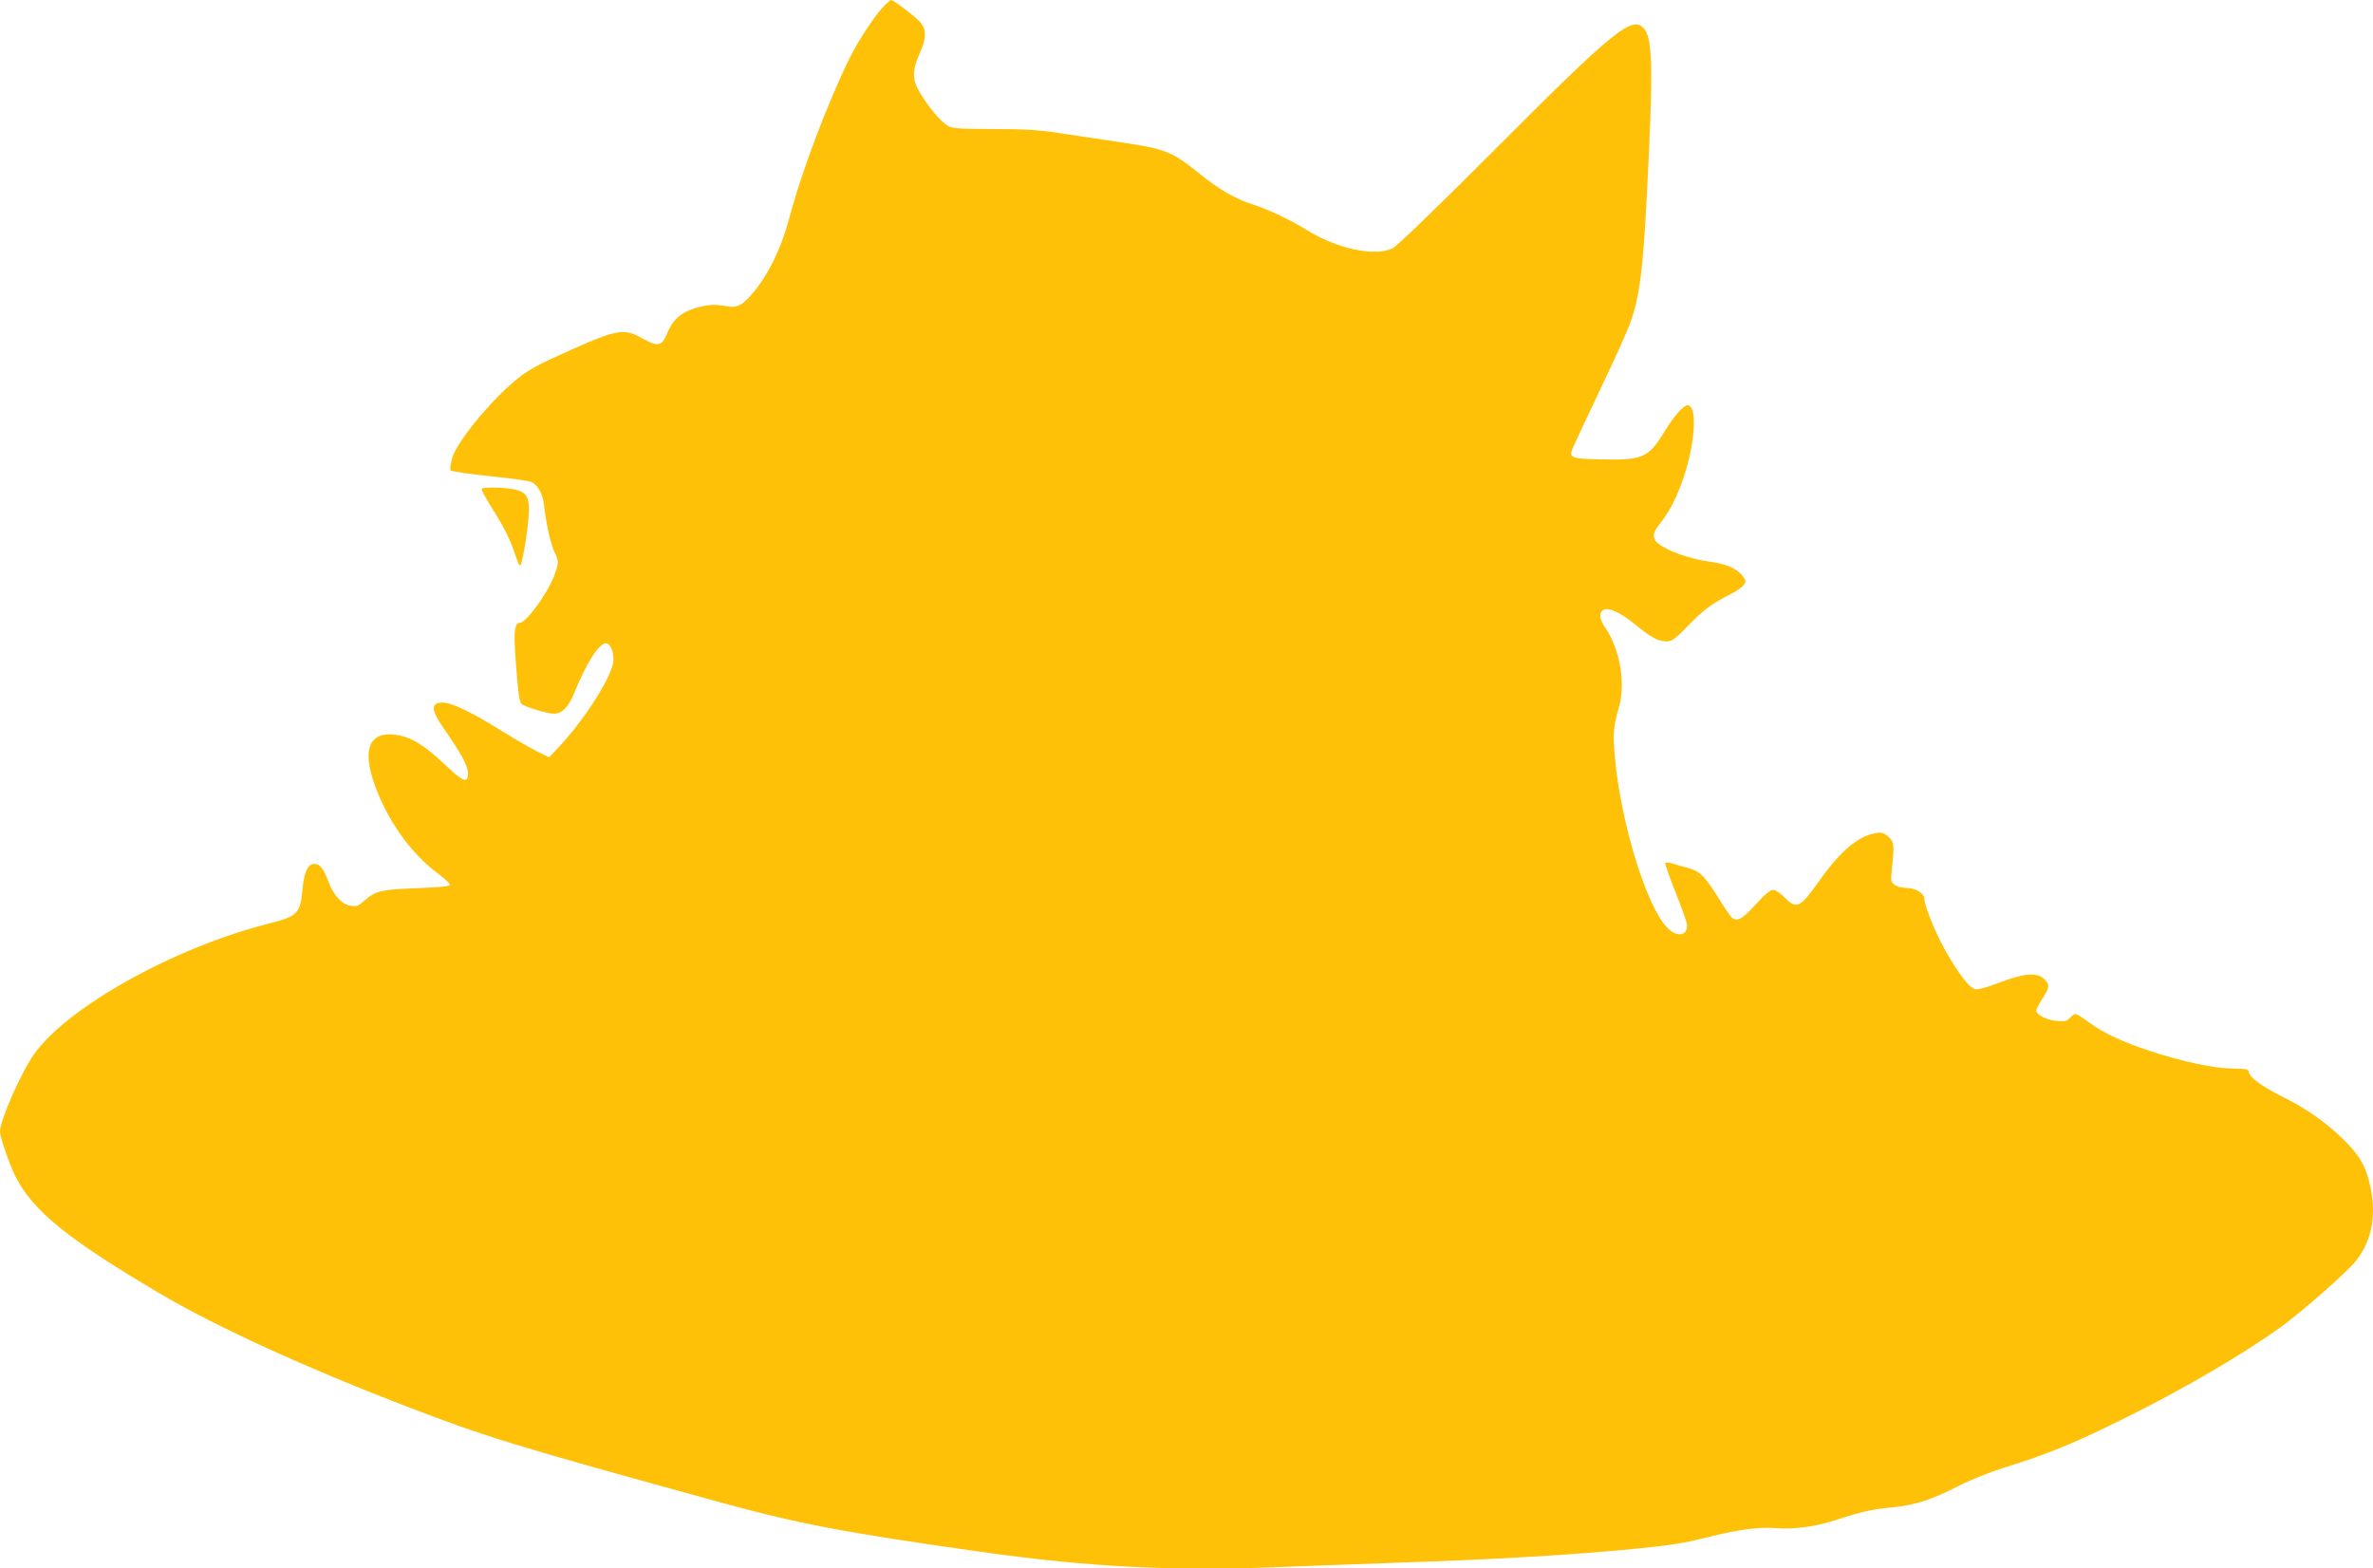 <?xml version="1.0" standalone="no"?>
<!DOCTYPE svg PUBLIC "-//W3C//DTD SVG 20010904//EN"
 "http://www.w3.org/TR/2001/REC-SVG-20010904/DTD/svg10.dtd">
<svg version="1.0" xmlns="http://www.w3.org/2000/svg"
 width="1280pt" height="846pt" viewBox="0 0 1280 846"
 preserveAspectRatio="xMidYMid meet">
<g transform="translate(0,846) scale(0.1,-0.1)"
fill="#ffc107" stroke="none">
<path d="M4767 8426 c-44 -44 -135 -181 -180 -271 -120 -242 -263 -618 -331
-877 -43 -160 -113 -302 -197 -401 -58 -68 -87 -81 -152 -67 -36 7 -69 7 -104
1 -112 -22 -169 -63 -203 -146 -30 -74 -49 -78 -136 -30 -106 59 -134 53 -504
-117 -53 -24 -123 -64 -155 -90 -126 -96 -306 -306 -356 -413 -16 -34 -26 -95
-16 -95 2 0 28 -4 58 -10 30 -5 120 -16 200 -24 80 -8 157 -20 172 -25 37 -14
65 -64 72 -130 11 -97 35 -204 55 -247 25 -50 25 -60 0 -128 -37 -98 -152
-256 -187 -256 -27 0 -32 -47 -23 -182 14 -191 21 -246 34 -256 21 -17 140
-52 174 -52 44 0 79 36 111 116 64 156 132 264 168 264 26 0 46 -48 41 -99 -8
-81 -151 -306 -284 -450 l-62 -66 -66 32 c-36 18 -120 67 -188 109 -161 101
-271 154 -320 154 -66 0 -64 -38 6 -140 92 -132 129 -200 130 -238 2 -62 -24
-53 -131 50 -107 101 -181 145 -263 155 -134 16 -175 -74 -115 -253 66 -197
196 -384 346 -495 38 -28 68 -57 66 -63 -2 -7 -63 -13 -178 -17 -192 -7 -224
-15 -283 -67 -33 -30 -43 -33 -75 -28 -47 7 -92 56 -120 132 -27 70 -46 94
-77 94 -34 0 -55 -48 -63 -144 -12 -125 -27 -139 -188 -180 -502 -127 -1078
-448 -1258 -701 -70 -97 -185 -359 -185 -419 0 -29 51 -178 83 -241 93 -187
288 -344 792 -640 294 -173 778 -394 1300 -595 453 -174 601 -219 1695 -520
436 -120 679 -166 1406 -269 613 -87 1071 -109 1704 -81 124 5 369 14 545 20
532 17 983 44 1300 76 195 19 255 29 395 64 156 39 268 54 359 47 101 -8 215
8 325 44 136 45 191 57 304 68 125 13 212 41 356 115 62 32 167 74 240 97 247
76 392 137 681 281 310 155 608 330 816 478 107 77 358 297 405 356 92 115
116 259 74 428 -25 99 -61 155 -155 244 -90 86 -195 158 -325 222 -105 53
-170 102 -170 129 0 13 -13 16 -88 17 -101 1 -269 37 -443 94 -151 50 -256 99
-331 155 -33 25 -66 45 -72 45 -7 0 -21 -10 -32 -21 -16 -18 -27 -20 -73 -16
-51 6 -100 30 -108 53 -2 5 13 34 32 64 42 64 43 79 10 110 -38 36 -107 30
-239 -20 -70 -27 -117 -39 -132 -36 -32 8 -91 85 -160 207 -53 94 -114 243
-114 281 0 28 -48 58 -94 58 -23 0 -52 7 -65 16 -22 16 -23 20 -16 88 14 128
12 146 -20 173 -22 20 -36 24 -63 20 -99 -17 -192 -94 -310 -260 -104 -146
-121 -154 -187 -87 -22 23 -49 40 -61 40 -15 0 -46 -26 -95 -80 -70 -77 -96
-92 -125 -72 -6 4 -31 39 -55 77 -91 147 -116 174 -178 191 -31 8 -71 20 -89
26 -18 5 -36 7 -39 4 -4 -3 21 -75 55 -160 34 -84 62 -164 62 -178 0 -59 -57
-65 -109 -10 -111 117 -248 563 -280 915 -12 120 -8 173 20 266 39 130 9 314
-71 433 -34 50 -38 83 -10 98 29 15 89 -13 173 -81 83 -68 122 -89 167 -89 28
0 46 13 119 88 82 85 125 116 235 172 27 14 55 34 63 46 12 18 11 24 -8 48
-31 39 -85 63 -170 75 -92 13 -188 42 -254 79 -63 34 -70 65 -27 120 51 65 83
122 117 211 67 173 93 387 53 427 -14 14 -19 13 -52 -16 -20 -18 -58 -69 -86
-115 -88 -145 -118 -158 -342 -153 -161 3 -175 8 -157 56 6 14 72 156 148 316
77 160 150 323 164 363 51 141 70 288 91 708 33 639 31 817 -12 875 -63 84
-153 11 -823 -661 -313 -313 -512 -505 -537 -518 -94 -48 -305 -2 -468 101
-80 50 -194 104 -277 132 -104 33 -188 81 -299 171 -145 117 -180 131 -413
166 -110 16 -263 39 -340 51 -108 17 -190 22 -360 22 -210 1 -222 3 -251 23
-39 28 -96 97 -140 170 -44 73 -45 120 -4 213 38 86 39 128 4 170 -24 28 -144
120 -157 120 -4 0 -22 -15 -40 -34z"/>
<path d="M2598 5824 c-4 -3 20 -47 51 -97 73 -116 102 -174 131 -262 18 -54
25 -65 30 -49 15 40 42 220 43 287 1 79 -15 103 -79 117 -44 11 -167 13 -176
4z"/>
</g>
</svg>
